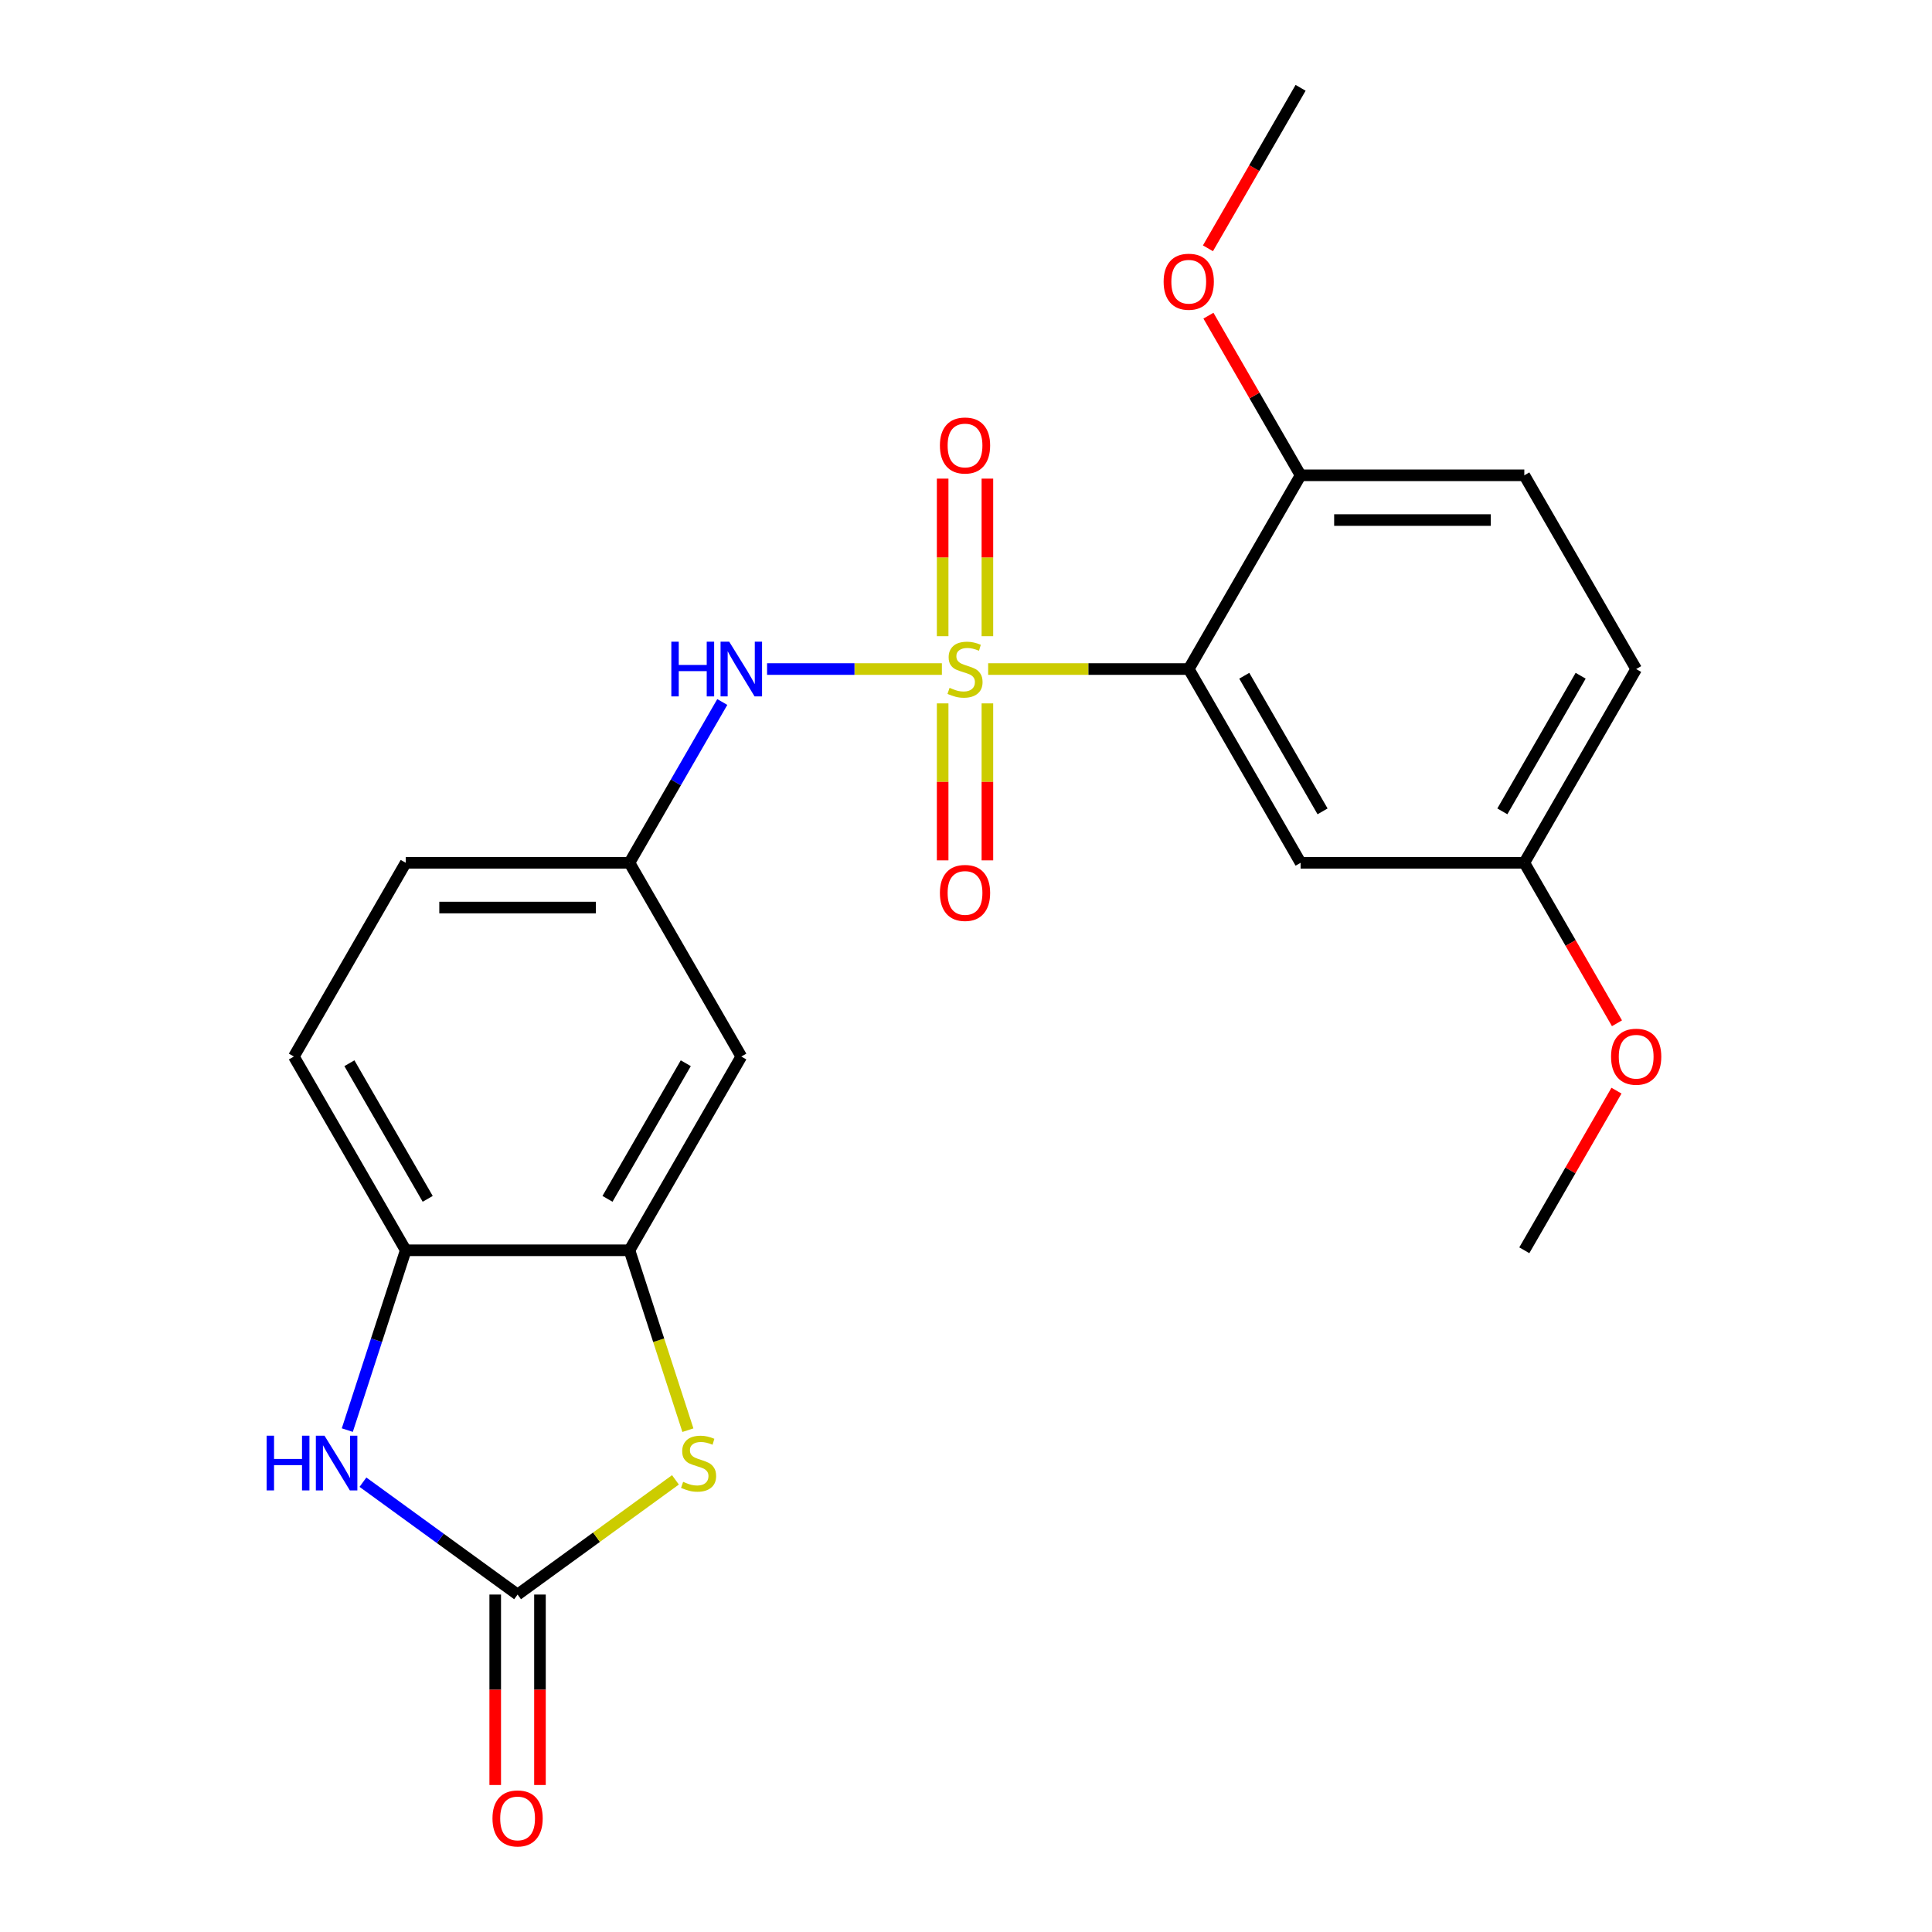 <?xml version='1.0' encoding='iso-8859-1'?>
<svg version='1.1' baseProfile='full'
              xmlns='http://www.w3.org/2000/svg'
                      xmlns:rdkit='http://www.rdkit.org/xml'
                      xmlns:xlink='http://www.w3.org/1999/xlink'
                  xml:space='preserve'
width='1000px' height='1000px' viewBox='0 0 1000 1000'>
<!-- END OF HEADER -->
<rect style='opacity:1.0;fill:#FFFFFF;stroke:none' width='1000' height='1000' x='0' y='0'> </rect>
<path class='bond-0' d='M 511.47,346.299 L 563.38,346.299' style='fill:none;fill-rule:evenodd;stroke:#CCCC00;stroke-width:6px;stroke-linecap:butt;stroke-linejoin:miter;stroke-opacity:1' />
<path class='bond-0' d='M 563.38,346.299 L 615.29,346.299' style='fill:none;fill-rule:evenodd;stroke:#000000;stroke-width:6px;stroke-linecap:butt;stroke-linejoin:miter;stroke-opacity:1' />
<path class='bond-5' d='M 487.52,346.299 L 442.278,346.299' style='fill:none;fill-rule:evenodd;stroke:#CCCC00;stroke-width:6px;stroke-linecap:butt;stroke-linejoin:miter;stroke-opacity:1' />
<path class='bond-5' d='M 442.278,346.299 L 397.035,346.299' style='fill:none;fill-rule:evenodd;stroke:#0000FF;stroke-width:6px;stroke-linecap:butt;stroke-linejoin:miter;stroke-opacity:1' />
<path class='bond-8' d='M 487.915,364.074 L 487.915,404.699' style='fill:none;fill-rule:evenodd;stroke:#CCCC00;stroke-width:6px;stroke-linecap:butt;stroke-linejoin:miter;stroke-opacity:1' />
<path class='bond-8' d='M 487.915,404.699 L 487.915,445.324' style='fill:none;fill-rule:evenodd;stroke:#FF0000;stroke-width:6px;stroke-linecap:butt;stroke-linejoin:miter;stroke-opacity:1' />
<path class='bond-8' d='M 511.074,364.074 L 511.074,404.699' style='fill:none;fill-rule:evenodd;stroke:#CCCC00;stroke-width:6px;stroke-linecap:butt;stroke-linejoin:miter;stroke-opacity:1' />
<path class='bond-8' d='M 511.074,404.699 L 511.074,445.324' style='fill:none;fill-rule:evenodd;stroke:#FF0000;stroke-width:6px;stroke-linecap:butt;stroke-linejoin:miter;stroke-opacity:1' />
<path class='bond-9' d='M 511.074,329.285 L 511.074,288.509' style='fill:none;fill-rule:evenodd;stroke:#CCCC00;stroke-width:6px;stroke-linecap:butt;stroke-linejoin:miter;stroke-opacity:1' />
<path class='bond-9' d='M 511.074,288.509 L 511.074,247.734' style='fill:none;fill-rule:evenodd;stroke:#FF0000;stroke-width:6px;stroke-linecap:butt;stroke-linejoin:miter;stroke-opacity:1' />
<path class='bond-9' d='M 487.915,329.285 L 487.915,288.509' style='fill:none;fill-rule:evenodd;stroke:#CCCC00;stroke-width:6px;stroke-linecap:butt;stroke-linejoin:miter;stroke-opacity:1' />
<path class='bond-9' d='M 487.915,288.509 L 487.915,247.734' style='fill:none;fill-rule:evenodd;stroke:#FF0000;stroke-width:6px;stroke-linecap:butt;stroke-linejoin:miter;stroke-opacity:1' />
<path class='bond-7' d='M 615.29,346.299 L 673.188,446.581' style='fill:none;fill-rule:evenodd;stroke:#000000;stroke-width:6px;stroke-linecap:butt;stroke-linejoin:miter;stroke-opacity:1' />
<path class='bond-7' d='M 644.031,349.762 L 684.559,419.959' style='fill:none;fill-rule:evenodd;stroke:#000000;stroke-width:6px;stroke-linecap:butt;stroke-linejoin:miter;stroke-opacity:1' />
<path class='bond-11' d='M 615.29,346.299 L 673.188,246.018' style='fill:none;fill-rule:evenodd;stroke:#000000;stroke-width:6px;stroke-linecap:butt;stroke-linejoin:miter;stroke-opacity:1' />
<path class='bond-1' d='M 267.904,825.335 L 308.757,795.654' style='fill:none;fill-rule:evenodd;stroke:#000000;stroke-width:6px;stroke-linecap:butt;stroke-linejoin:miter;stroke-opacity:1' />
<path class='bond-1' d='M 308.757,795.654 L 349.61,765.972' style='fill:none;fill-rule:evenodd;stroke:#CCCC00;stroke-width:6px;stroke-linecap:butt;stroke-linejoin:miter;stroke-opacity:1' />
<path class='bond-13' d='M 256.325,825.335 L 256.325,874.625' style='fill:none;fill-rule:evenodd;stroke:#000000;stroke-width:6px;stroke-linecap:butt;stroke-linejoin:miter;stroke-opacity:1' />
<path class='bond-13' d='M 256.325,874.625 L 256.325,923.915' style='fill:none;fill-rule:evenodd;stroke:#FF0000;stroke-width:6px;stroke-linecap:butt;stroke-linejoin:miter;stroke-opacity:1' />
<path class='bond-13' d='M 279.484,825.335 L 279.484,874.625' style='fill:none;fill-rule:evenodd;stroke:#000000;stroke-width:6px;stroke-linecap:butt;stroke-linejoin:miter;stroke-opacity:1' />
<path class='bond-13' d='M 279.484,874.625 L 279.484,923.915' style='fill:none;fill-rule:evenodd;stroke:#FF0000;stroke-width:6px;stroke-linecap:butt;stroke-linejoin:miter;stroke-opacity:1' />
<path class='bond-25' d='M 267.904,825.335 L 227.882,796.257' style='fill:none;fill-rule:evenodd;stroke:#000000;stroke-width:6px;stroke-linecap:butt;stroke-linejoin:miter;stroke-opacity:1' />
<path class='bond-25' d='M 227.882,796.257 L 187.859,767.178' style='fill:none;fill-rule:evenodd;stroke:#0000FF;stroke-width:6px;stroke-linecap:butt;stroke-linejoin:miter;stroke-opacity:1' />
<path class='bond-2' d='M 356.056,740.257 L 340.929,693.701' style='fill:none;fill-rule:evenodd;stroke:#CCCC00;stroke-width:6px;stroke-linecap:butt;stroke-linejoin:miter;stroke-opacity:1' />
<path class='bond-2' d='M 340.929,693.701 L 325.802,647.144' style='fill:none;fill-rule:evenodd;stroke:#000000;stroke-width:6px;stroke-linecap:butt;stroke-linejoin:miter;stroke-opacity:1' />
<path class='bond-3' d='M 179.765,740.217 L 194.886,693.681' style='fill:none;fill-rule:evenodd;stroke:#0000FF;stroke-width:6px;stroke-linecap:butt;stroke-linejoin:miter;stroke-opacity:1' />
<path class='bond-3' d='M 194.886,693.681 L 210.007,647.144' style='fill:none;fill-rule:evenodd;stroke:#000000;stroke-width:6px;stroke-linecap:butt;stroke-linejoin:miter;stroke-opacity:1' />
<path class='bond-4' d='M 325.802,647.144 L 383.7,546.863' style='fill:none;fill-rule:evenodd;stroke:#000000;stroke-width:6px;stroke-linecap:butt;stroke-linejoin:miter;stroke-opacity:1' />
<path class='bond-4' d='M 314.43,620.523 L 354.959,550.325' style='fill:none;fill-rule:evenodd;stroke:#000000;stroke-width:6px;stroke-linecap:butt;stroke-linejoin:miter;stroke-opacity:1' />
<path class='bond-24' d='M 325.802,647.144 L 210.007,647.144' style='fill:none;fill-rule:evenodd;stroke:#000000;stroke-width:6px;stroke-linecap:butt;stroke-linejoin:miter;stroke-opacity:1' />
<path class='bond-12' d='M 373.853,363.354 L 349.827,404.968' style='fill:none;fill-rule:evenodd;stroke:#0000FF;stroke-width:6px;stroke-linecap:butt;stroke-linejoin:miter;stroke-opacity:1' />
<path class='bond-12' d='M 349.827,404.968 L 325.802,446.581' style='fill:none;fill-rule:evenodd;stroke:#000000;stroke-width:6px;stroke-linecap:butt;stroke-linejoin:miter;stroke-opacity:1' />
<path class='bond-6' d='M 210.007,647.144 L 152.109,546.863' style='fill:none;fill-rule:evenodd;stroke:#000000;stroke-width:6px;stroke-linecap:butt;stroke-linejoin:miter;stroke-opacity:1' />
<path class='bond-6' d='M 221.378,620.523 L 180.85,550.325' style='fill:none;fill-rule:evenodd;stroke:#000000;stroke-width:6px;stroke-linecap:butt;stroke-linejoin:miter;stroke-opacity:1' />
<path class='bond-16' d='M 673.188,446.581 L 788.983,446.581' style='fill:none;fill-rule:evenodd;stroke:#000000;stroke-width:6px;stroke-linecap:butt;stroke-linejoin:miter;stroke-opacity:1' />
<path class='bond-10' d='M 383.7,546.863 L 325.802,446.581' style='fill:none;fill-rule:evenodd;stroke:#000000;stroke-width:6px;stroke-linecap:butt;stroke-linejoin:miter;stroke-opacity:1' />
<path class='bond-15' d='M 673.188,246.018 L 788.983,246.018' style='fill:none;fill-rule:evenodd;stroke:#000000;stroke-width:6px;stroke-linecap:butt;stroke-linejoin:miter;stroke-opacity:1' />
<path class='bond-15' d='M 690.557,269.177 L 771.614,269.177' style='fill:none;fill-rule:evenodd;stroke:#000000;stroke-width:6px;stroke-linecap:butt;stroke-linejoin:miter;stroke-opacity:1' />
<path class='bond-19' d='M 673.188,246.018 L 649.335,204.704' style='fill:none;fill-rule:evenodd;stroke:#000000;stroke-width:6px;stroke-linecap:butt;stroke-linejoin:miter;stroke-opacity:1' />
<path class='bond-19' d='M 649.335,204.704 L 625.483,163.391' style='fill:none;fill-rule:evenodd;stroke:#FF0000;stroke-width:6px;stroke-linecap:butt;stroke-linejoin:miter;stroke-opacity:1' />
<path class='bond-17' d='M 325.802,446.581 L 210.007,446.581' style='fill:none;fill-rule:evenodd;stroke:#000000;stroke-width:6px;stroke-linecap:butt;stroke-linejoin:miter;stroke-opacity:1' />
<path class='bond-17' d='M 308.433,469.74 L 227.376,469.74' style='fill:none;fill-rule:evenodd;stroke:#000000;stroke-width:6px;stroke-linecap:butt;stroke-linejoin:miter;stroke-opacity:1' />
<path class='bond-14' d='M 152.109,546.863 L 210.007,446.581' style='fill:none;fill-rule:evenodd;stroke:#000000;stroke-width:6px;stroke-linecap:butt;stroke-linejoin:miter;stroke-opacity:1' />
<path class='bond-18' d='M 788.983,246.018 L 846.881,346.299' style='fill:none;fill-rule:evenodd;stroke:#000000;stroke-width:6px;stroke-linecap:butt;stroke-linejoin:miter;stroke-opacity:1' />
<path class='bond-20' d='M 788.983,446.581 L 812.962,488.114' style='fill:none;fill-rule:evenodd;stroke:#000000;stroke-width:6px;stroke-linecap:butt;stroke-linejoin:miter;stroke-opacity:1' />
<path class='bond-20' d='M 812.962,488.114 L 836.942,529.648' style='fill:none;fill-rule:evenodd;stroke:#FF0000;stroke-width:6px;stroke-linecap:butt;stroke-linejoin:miter;stroke-opacity:1' />
<path class='bond-23' d='M 788.983,446.581 L 846.881,346.299' style='fill:none;fill-rule:evenodd;stroke:#000000;stroke-width:6px;stroke-linecap:butt;stroke-linejoin:miter;stroke-opacity:1' />
<path class='bond-23' d='M 777.611,419.959 L 818.14,349.762' style='fill:none;fill-rule:evenodd;stroke:#000000;stroke-width:6px;stroke-linecap:butt;stroke-linejoin:miter;stroke-opacity:1' />
<path class='bond-21' d='M 625.229,128.521 L 649.208,86.988' style='fill:none;fill-rule:evenodd;stroke:#FF0000;stroke-width:6px;stroke-linecap:butt;stroke-linejoin:miter;stroke-opacity:1' />
<path class='bond-21' d='M 649.208,86.988 L 673.188,45.455' style='fill:none;fill-rule:evenodd;stroke:#000000;stroke-width:6px;stroke-linecap:butt;stroke-linejoin:miter;stroke-opacity:1' />
<path class='bond-22' d='M 836.688,564.518 L 812.835,605.831' style='fill:none;fill-rule:evenodd;stroke:#FF0000;stroke-width:6px;stroke-linecap:butt;stroke-linejoin:miter;stroke-opacity:1' />
<path class='bond-22' d='M 812.835,605.831 L 788.983,647.144' style='fill:none;fill-rule:evenodd;stroke:#000000;stroke-width:6px;stroke-linecap:butt;stroke-linejoin:miter;stroke-opacity:1' />
<path  class='atom-0' d='M 491.495 356.019
Q 491.815 356.139, 493.135 356.699
Q 494.455 357.259, 495.895 357.619
Q 497.375 357.939, 498.815 357.939
Q 501.495 357.939, 503.055 356.659
Q 504.615 355.339, 504.615 353.059
Q 504.615 351.499, 503.815 350.539
Q 503.055 349.579, 501.855 349.059
Q 500.655 348.539, 498.655 347.939
Q 496.135 347.179, 494.615 346.459
Q 493.135 345.739, 492.055 344.219
Q 491.015 342.699, 491.015 340.139
Q 491.015 336.579, 493.415 334.379
Q 495.855 332.179, 500.655 332.179
Q 503.935 332.179, 507.655 333.739
L 506.735 336.819
Q 503.335 335.419, 500.775 335.419
Q 498.015 335.419, 496.495 336.579
Q 494.975 337.699, 495.015 339.659
Q 495.015 341.179, 495.775 342.099
Q 496.575 343.019, 497.695 343.539
Q 498.855 344.059, 500.775 344.659
Q 503.335 345.459, 504.855 346.259
Q 506.375 347.059, 507.455 348.699
Q 508.575 350.299, 508.575 353.059
Q 508.575 356.979, 505.935 359.099
Q 503.335 361.179, 498.975 361.179
Q 496.455 361.179, 494.535 360.619
Q 492.655 360.099, 490.415 359.179
L 491.495 356.019
' fill='#CCCC00'/>
<path  class='atom-3' d='M 353.585 766.992
Q 353.905 767.112, 355.225 767.672
Q 356.545 768.232, 357.985 768.592
Q 359.465 768.912, 360.905 768.912
Q 363.585 768.912, 365.145 767.632
Q 366.705 766.312, 366.705 764.032
Q 366.705 762.472, 365.905 761.512
Q 365.145 760.552, 363.945 760.032
Q 362.745 759.512, 360.745 758.912
Q 358.225 758.152, 356.705 757.432
Q 355.225 756.712, 354.145 755.192
Q 353.105 753.672, 353.105 751.112
Q 353.105 747.552, 355.505 745.352
Q 357.945 743.152, 362.745 743.152
Q 366.025 743.152, 369.745 744.712
L 368.825 747.792
Q 365.425 746.392, 362.865 746.392
Q 360.105 746.392, 358.585 747.552
Q 357.065 748.672, 357.105 750.632
Q 357.105 752.152, 357.865 753.072
Q 358.665 753.992, 359.785 754.512
Q 360.945 755.032, 362.865 755.632
Q 365.425 756.432, 366.945 757.232
Q 368.465 758.032, 369.545 759.672
Q 370.665 761.272, 370.665 764.032
Q 370.665 767.952, 368.025 770.072
Q 365.425 772.152, 361.065 772.152
Q 358.545 772.152, 356.625 771.592
Q 354.745 771.072, 352.505 770.152
L 353.585 766.992
' fill='#CCCC00'/>
<path  class='atom-4' d='M 138.004 743.112
L 141.844 743.112
L 141.844 755.152
L 156.324 755.152
L 156.324 743.112
L 160.164 743.112
L 160.164 771.432
L 156.324 771.432
L 156.324 758.352
L 141.844 758.352
L 141.844 771.432
L 138.004 771.432
L 138.004 743.112
' fill='#0000FF'/>
<path  class='atom-4' d='M 167.964 743.112
L 177.244 758.112
Q 178.164 759.592, 179.644 762.272
Q 181.124 764.952, 181.204 765.112
L 181.204 743.112
L 184.964 743.112
L 184.964 771.432
L 181.084 771.432
L 171.124 755.032
Q 169.964 753.112, 168.724 750.912
Q 167.524 748.712, 167.164 748.032
L 167.164 771.432
L 163.484 771.432
L 163.484 743.112
L 167.964 743.112
' fill='#0000FF'/>
<path  class='atom-6' d='M 347.48 332.139
L 351.32 332.139
L 351.32 344.179
L 365.8 344.179
L 365.8 332.139
L 369.64 332.139
L 369.64 360.459
L 365.8 360.459
L 365.8 347.379
L 351.32 347.379
L 351.32 360.459
L 347.48 360.459
L 347.48 332.139
' fill='#0000FF'/>
<path  class='atom-6' d='M 377.44 332.139
L 386.72 347.139
Q 387.64 348.619, 389.12 351.299
Q 390.6 353.979, 390.68 354.139
L 390.68 332.139
L 394.44 332.139
L 394.44 360.459
L 390.56 360.459
L 380.6 344.059
Q 379.44 342.139, 378.2 339.939
Q 377 337.739, 376.64 337.059
L 376.64 360.459
L 372.96 360.459
L 372.96 332.139
L 377.44 332.139
' fill='#0000FF'/>
<path  class='atom-9' d='M 486.495 462.175
Q 486.495 455.375, 489.855 451.575
Q 493.215 447.775, 499.495 447.775
Q 505.775 447.775, 509.135 451.575
Q 512.495 455.375, 512.495 462.175
Q 512.495 469.055, 509.095 472.975
Q 505.695 476.855, 499.495 476.855
Q 493.255 476.855, 489.855 472.975
Q 486.495 469.095, 486.495 462.175
M 499.495 473.655
Q 503.815 473.655, 506.135 470.775
Q 508.495 467.855, 508.495 462.175
Q 508.495 456.615, 506.135 453.815
Q 503.815 450.975, 499.495 450.975
Q 495.175 450.975, 492.815 453.775
Q 490.495 456.575, 490.495 462.175
Q 490.495 467.895, 492.815 470.775
Q 495.175 473.655, 499.495 473.655
' fill='#FF0000'/>
<path  class='atom-10' d='M 486.495 230.584
Q 486.495 223.784, 489.855 219.984
Q 493.215 216.184, 499.495 216.184
Q 505.775 216.184, 509.135 219.984
Q 512.495 223.784, 512.495 230.584
Q 512.495 237.464, 509.095 241.384
Q 505.695 245.264, 499.495 245.264
Q 493.255 245.264, 489.855 241.384
Q 486.495 237.504, 486.495 230.584
M 499.495 242.064
Q 503.815 242.064, 506.135 239.184
Q 508.495 236.264, 508.495 230.584
Q 508.495 225.024, 506.135 222.224
Q 503.815 219.384, 499.495 219.384
Q 495.175 219.384, 492.815 222.184
Q 490.495 224.984, 490.495 230.584
Q 490.495 236.304, 492.815 239.184
Q 495.175 242.064, 499.495 242.064
' fill='#FF0000'/>
<path  class='atom-14' d='M 254.904 941.21
Q 254.904 934.41, 258.264 930.61
Q 261.624 926.81, 267.904 926.81
Q 274.184 926.81, 277.544 930.61
Q 280.904 934.41, 280.904 941.21
Q 280.904 948.09, 277.504 952.01
Q 274.104 955.89, 267.904 955.89
Q 261.664 955.89, 258.264 952.01
Q 254.904 948.13, 254.904 941.21
M 267.904 952.69
Q 272.224 952.69, 274.544 949.81
Q 276.904 946.89, 276.904 941.21
Q 276.904 935.65, 274.544 932.85
Q 272.224 930.01, 267.904 930.01
Q 263.584 930.01, 261.224 932.81
Q 258.904 935.61, 258.904 941.21
Q 258.904 946.93, 261.224 949.81
Q 263.584 952.69, 267.904 952.69
' fill='#FF0000'/>
<path  class='atom-20' d='M 602.29 145.816
Q 602.29 139.016, 605.65 135.216
Q 609.01 131.416, 615.29 131.416
Q 621.57 131.416, 624.93 135.216
Q 628.29 139.016, 628.29 145.816
Q 628.29 152.696, 624.89 156.616
Q 621.49 160.496, 615.29 160.496
Q 609.05 160.496, 605.65 156.616
Q 602.29 152.736, 602.29 145.816
M 615.29 157.296
Q 619.61 157.296, 621.93 154.416
Q 624.29 151.496, 624.29 145.816
Q 624.29 140.256, 621.93 137.456
Q 619.61 134.616, 615.29 134.616
Q 610.97 134.616, 608.61 137.416
Q 606.29 140.216, 606.29 145.816
Q 606.29 151.536, 608.61 154.416
Q 610.97 157.296, 615.29 157.296
' fill='#FF0000'/>
<path  class='atom-21' d='M 833.881 546.943
Q 833.881 540.143, 837.241 536.343
Q 840.601 532.543, 846.881 532.543
Q 853.161 532.543, 856.521 536.343
Q 859.881 540.143, 859.881 546.943
Q 859.881 553.823, 856.481 557.743
Q 853.081 561.623, 846.881 561.623
Q 840.641 561.623, 837.241 557.743
Q 833.881 553.863, 833.881 546.943
M 846.881 558.423
Q 851.201 558.423, 853.521 555.543
Q 855.881 552.623, 855.881 546.943
Q 855.881 541.383, 853.521 538.583
Q 851.201 535.743, 846.881 535.743
Q 842.561 535.743, 840.201 538.543
Q 837.881 541.343, 837.881 546.943
Q 837.881 552.663, 840.201 555.543
Q 842.561 558.423, 846.881 558.423
' fill='#FF0000'/>
</svg>
